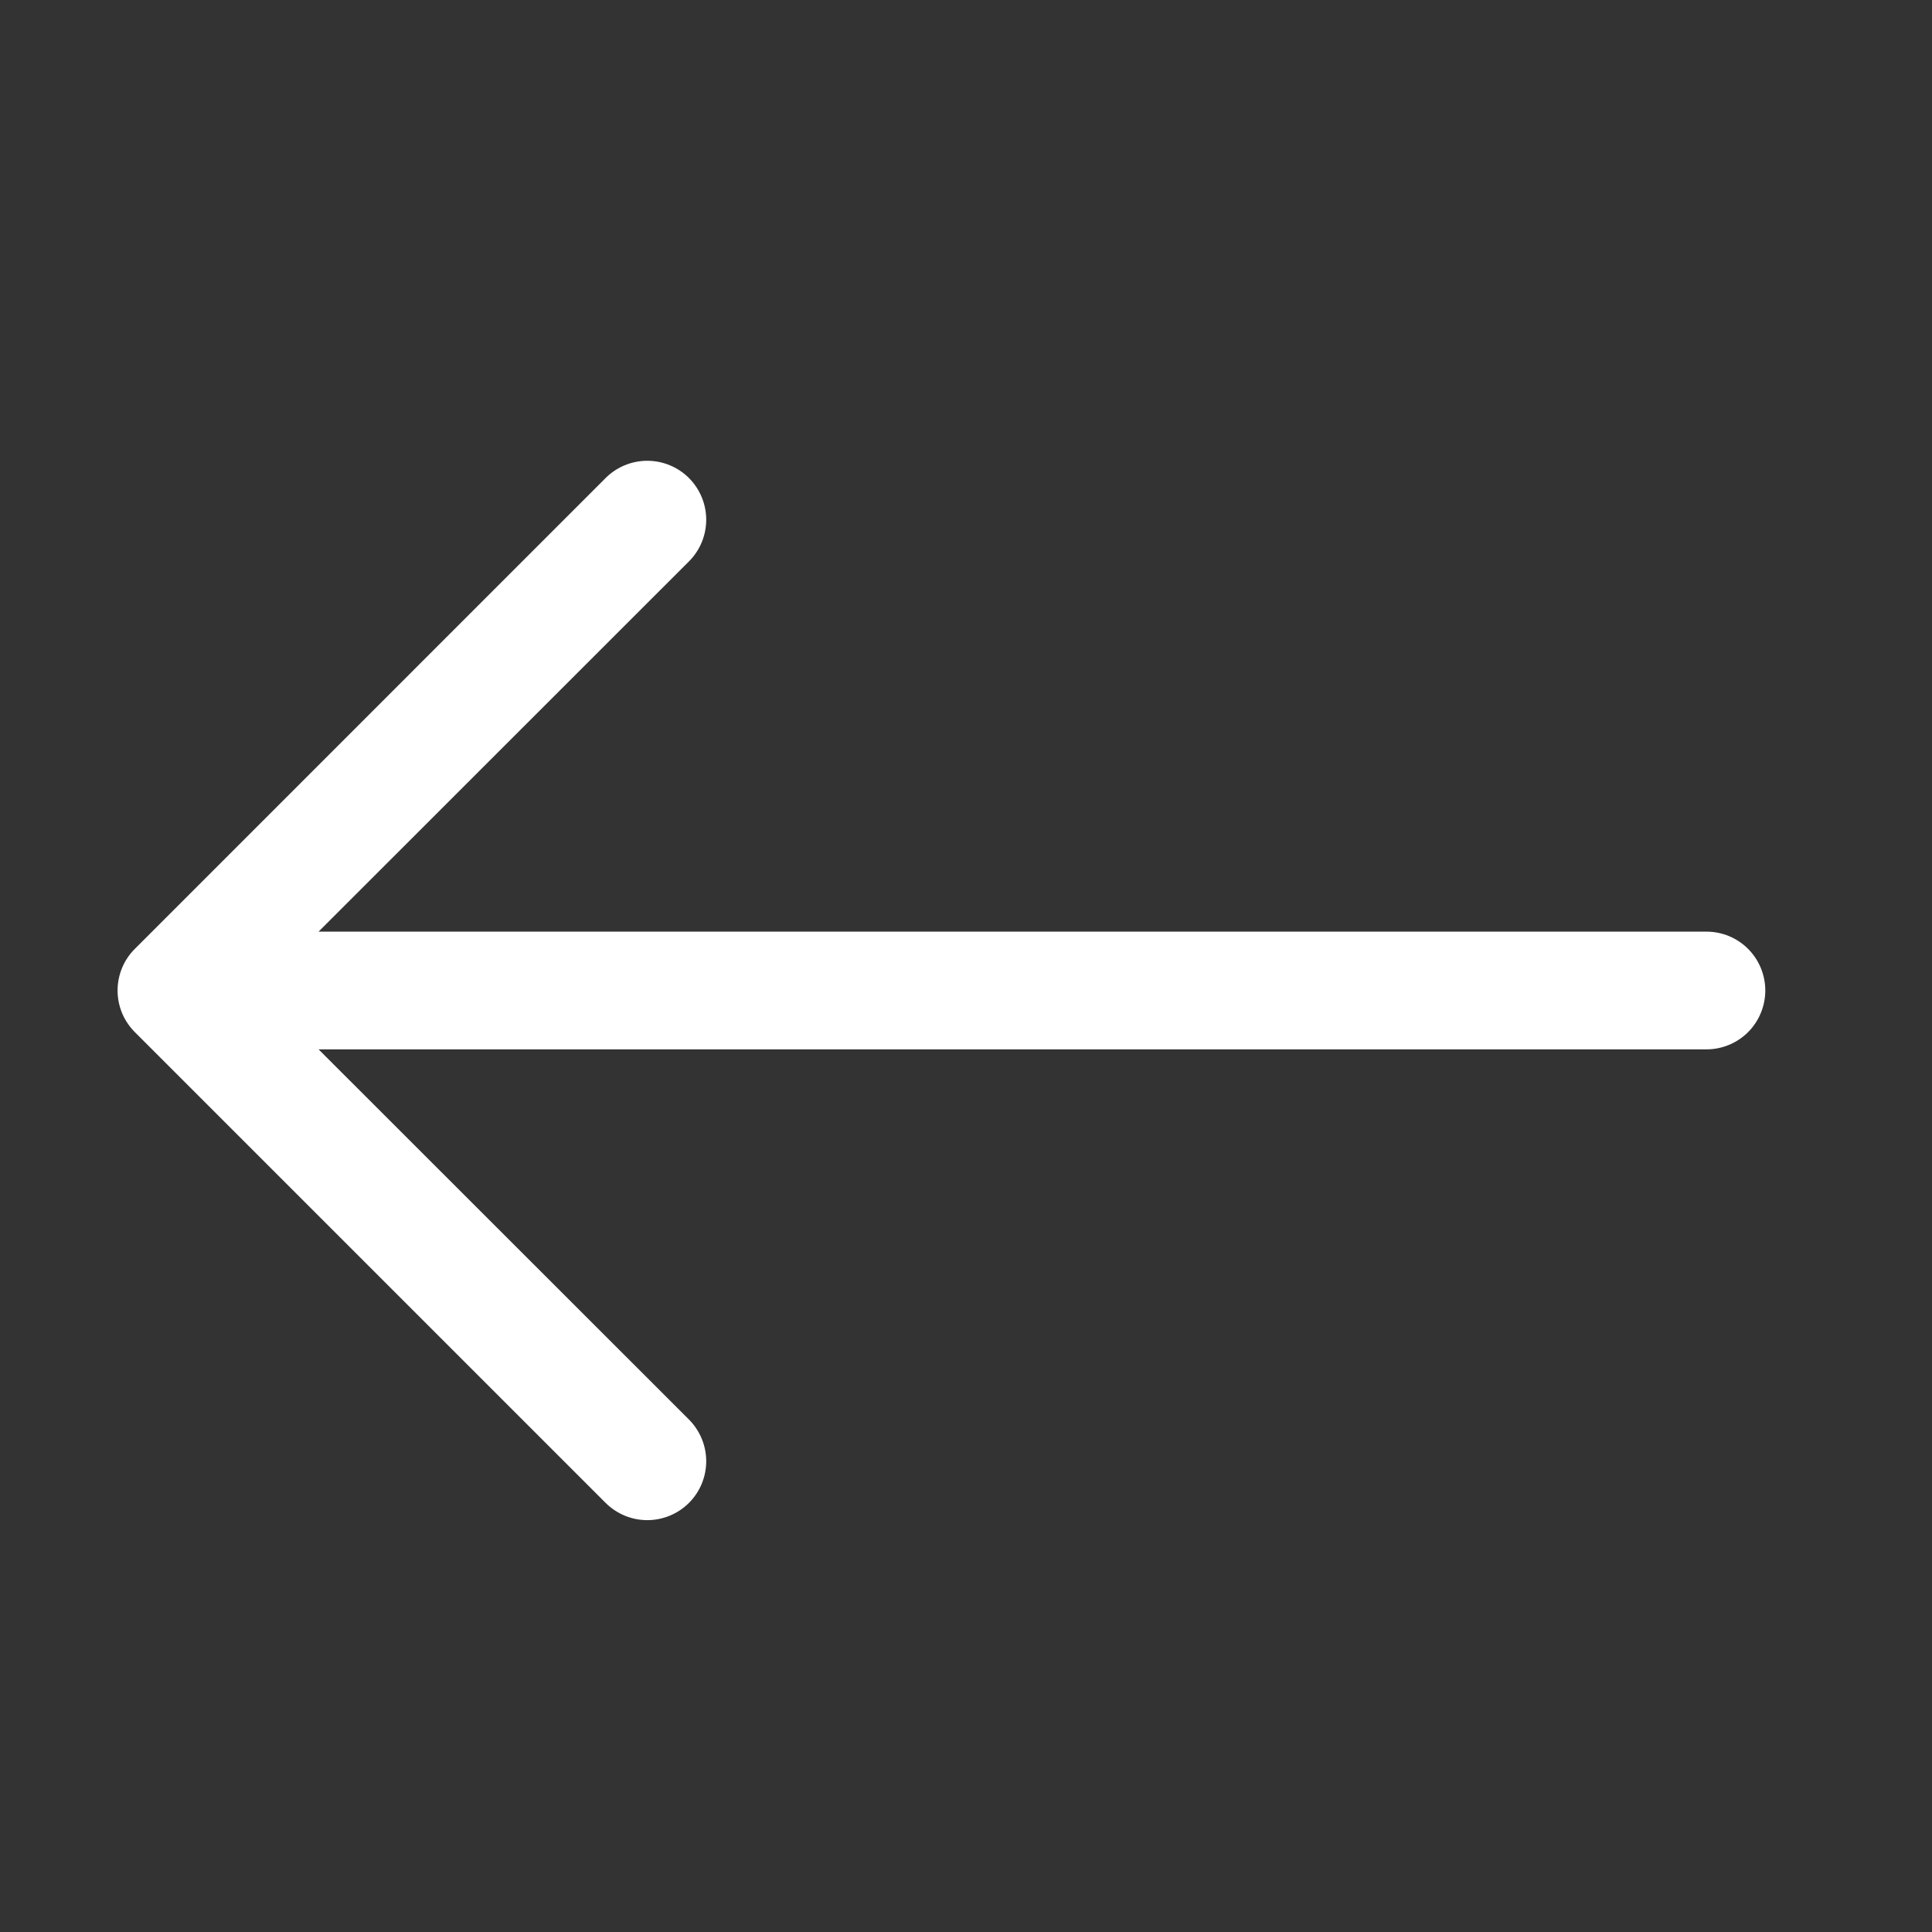 <svg xmlns="http://www.w3.org/2000/svg" fill="none" viewBox="0 0 28 28" height="28" width="28">
<rect x="0" y="0" width="28" height="28" fill="#333333" stroke="none"/>
<path fill="white" d="M25.584 14.355C25.584 14.129 25.494 13.912 25.335 13.752C25.175 13.592 24.958 13.502 24.732 13.502L4.617 13.502L9.985 8.136C10.145 7.976 10.235 7.759 10.235 7.532C10.235 7.306 10.145 7.089 9.985 6.928C9.825 6.768 9.607 6.678 9.381 6.678C9.154 6.678 8.937 6.768 8.777 6.928L1.955 13.751C1.875 13.83 1.812 13.924 1.769 14.028C1.726 14.132 1.704 14.243 1.704 14.355C1.704 14.467 1.726 14.578 1.769 14.682C1.812 14.785 1.875 14.879 1.955 14.959L8.777 21.781C8.856 21.86 8.951 21.923 9.054 21.966C9.158 22.009 9.269 22.031 9.381 22.031C9.607 22.031 9.825 21.941 9.985 21.781C10.145 21.621 10.235 21.404 10.235 21.177C10.235 20.951 10.145 20.734 9.985 20.573L4.617 15.208L24.732 15.208C24.958 15.208 25.175 15.118 25.335 14.958C25.494 14.798 25.584 14.581 25.584 14.355Z" clip-rule="evenodd" fill-rule="evenodd"></path>
</svg>
